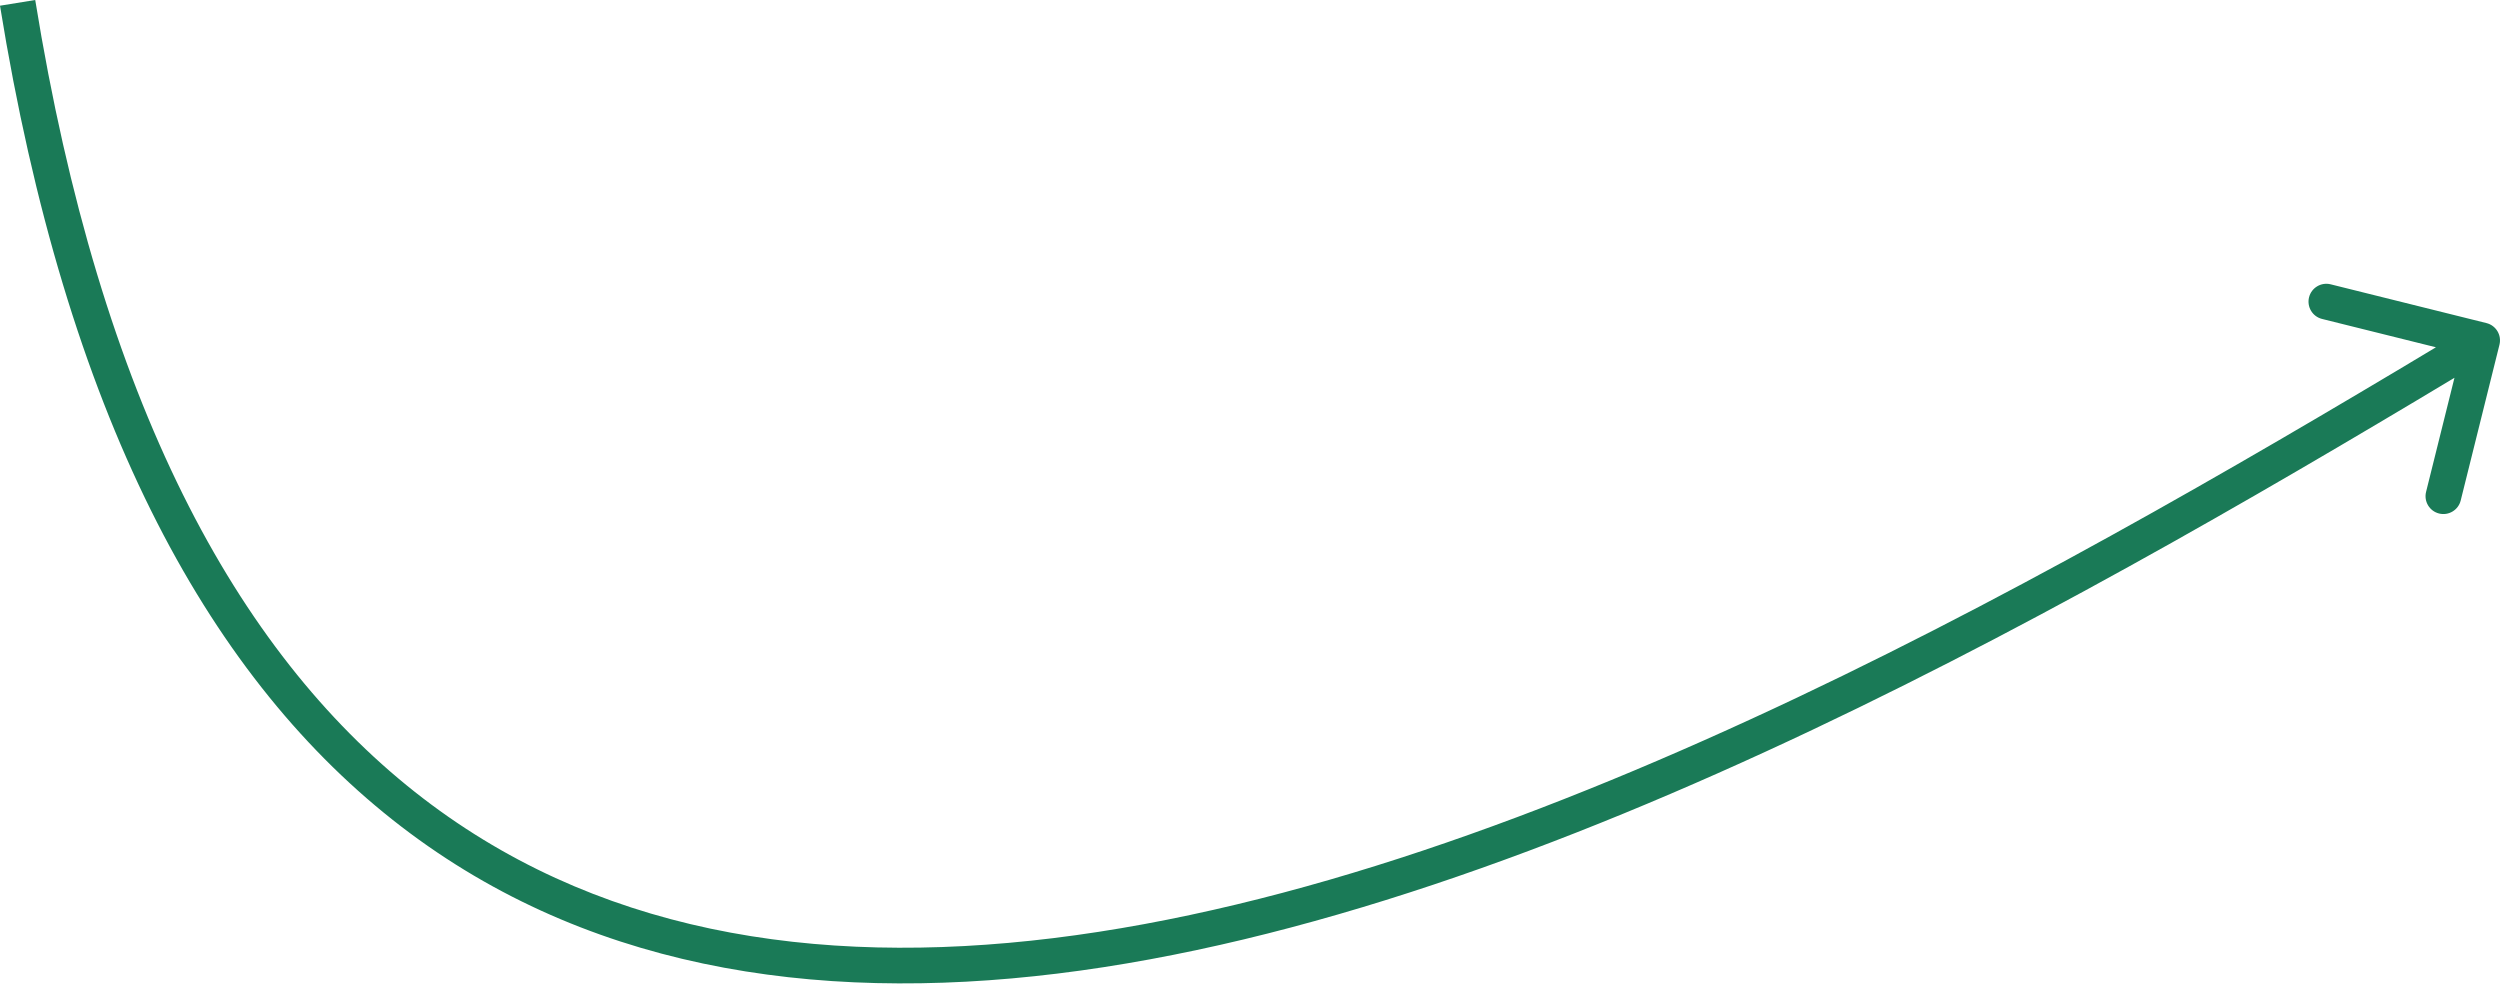 <?xml version="1.0" encoding="UTF-8"?> <svg xmlns="http://www.w3.org/2000/svg" width="281" height="111" viewBox="0 0 281 111" fill="none"> <path d="M279.479 36.315C280.553 36.582 281.208 37.67 280.94 38.745L276.582 56.257C276.315 57.332 275.227 57.986 274.152 57.719C273.077 57.451 272.423 56.363 272.69 55.289L276.564 39.722L260.998 35.849C259.923 35.581 259.269 34.493 259.536 33.419C259.804 32.344 260.892 31.689 261.966 31.957L279.479 36.315ZM3.959 3.1827e-05C11.287 45.283 26.645 73.187 46.601 88.989C66.536 104.773 91.406 108.755 118.372 105.449C172.461 98.817 233.968 63.002 277.961 36.542L280.028 39.979C236.204 66.338 173.95 102.675 118.86 109.43C91.236 112.816 65.161 108.8 44.112 92.133C23.084 75.482 7.418 46.48 -9.04051e-05 0.641L3.959 3.1827e-05Z" fill="#1A7A57"></path> </svg> 